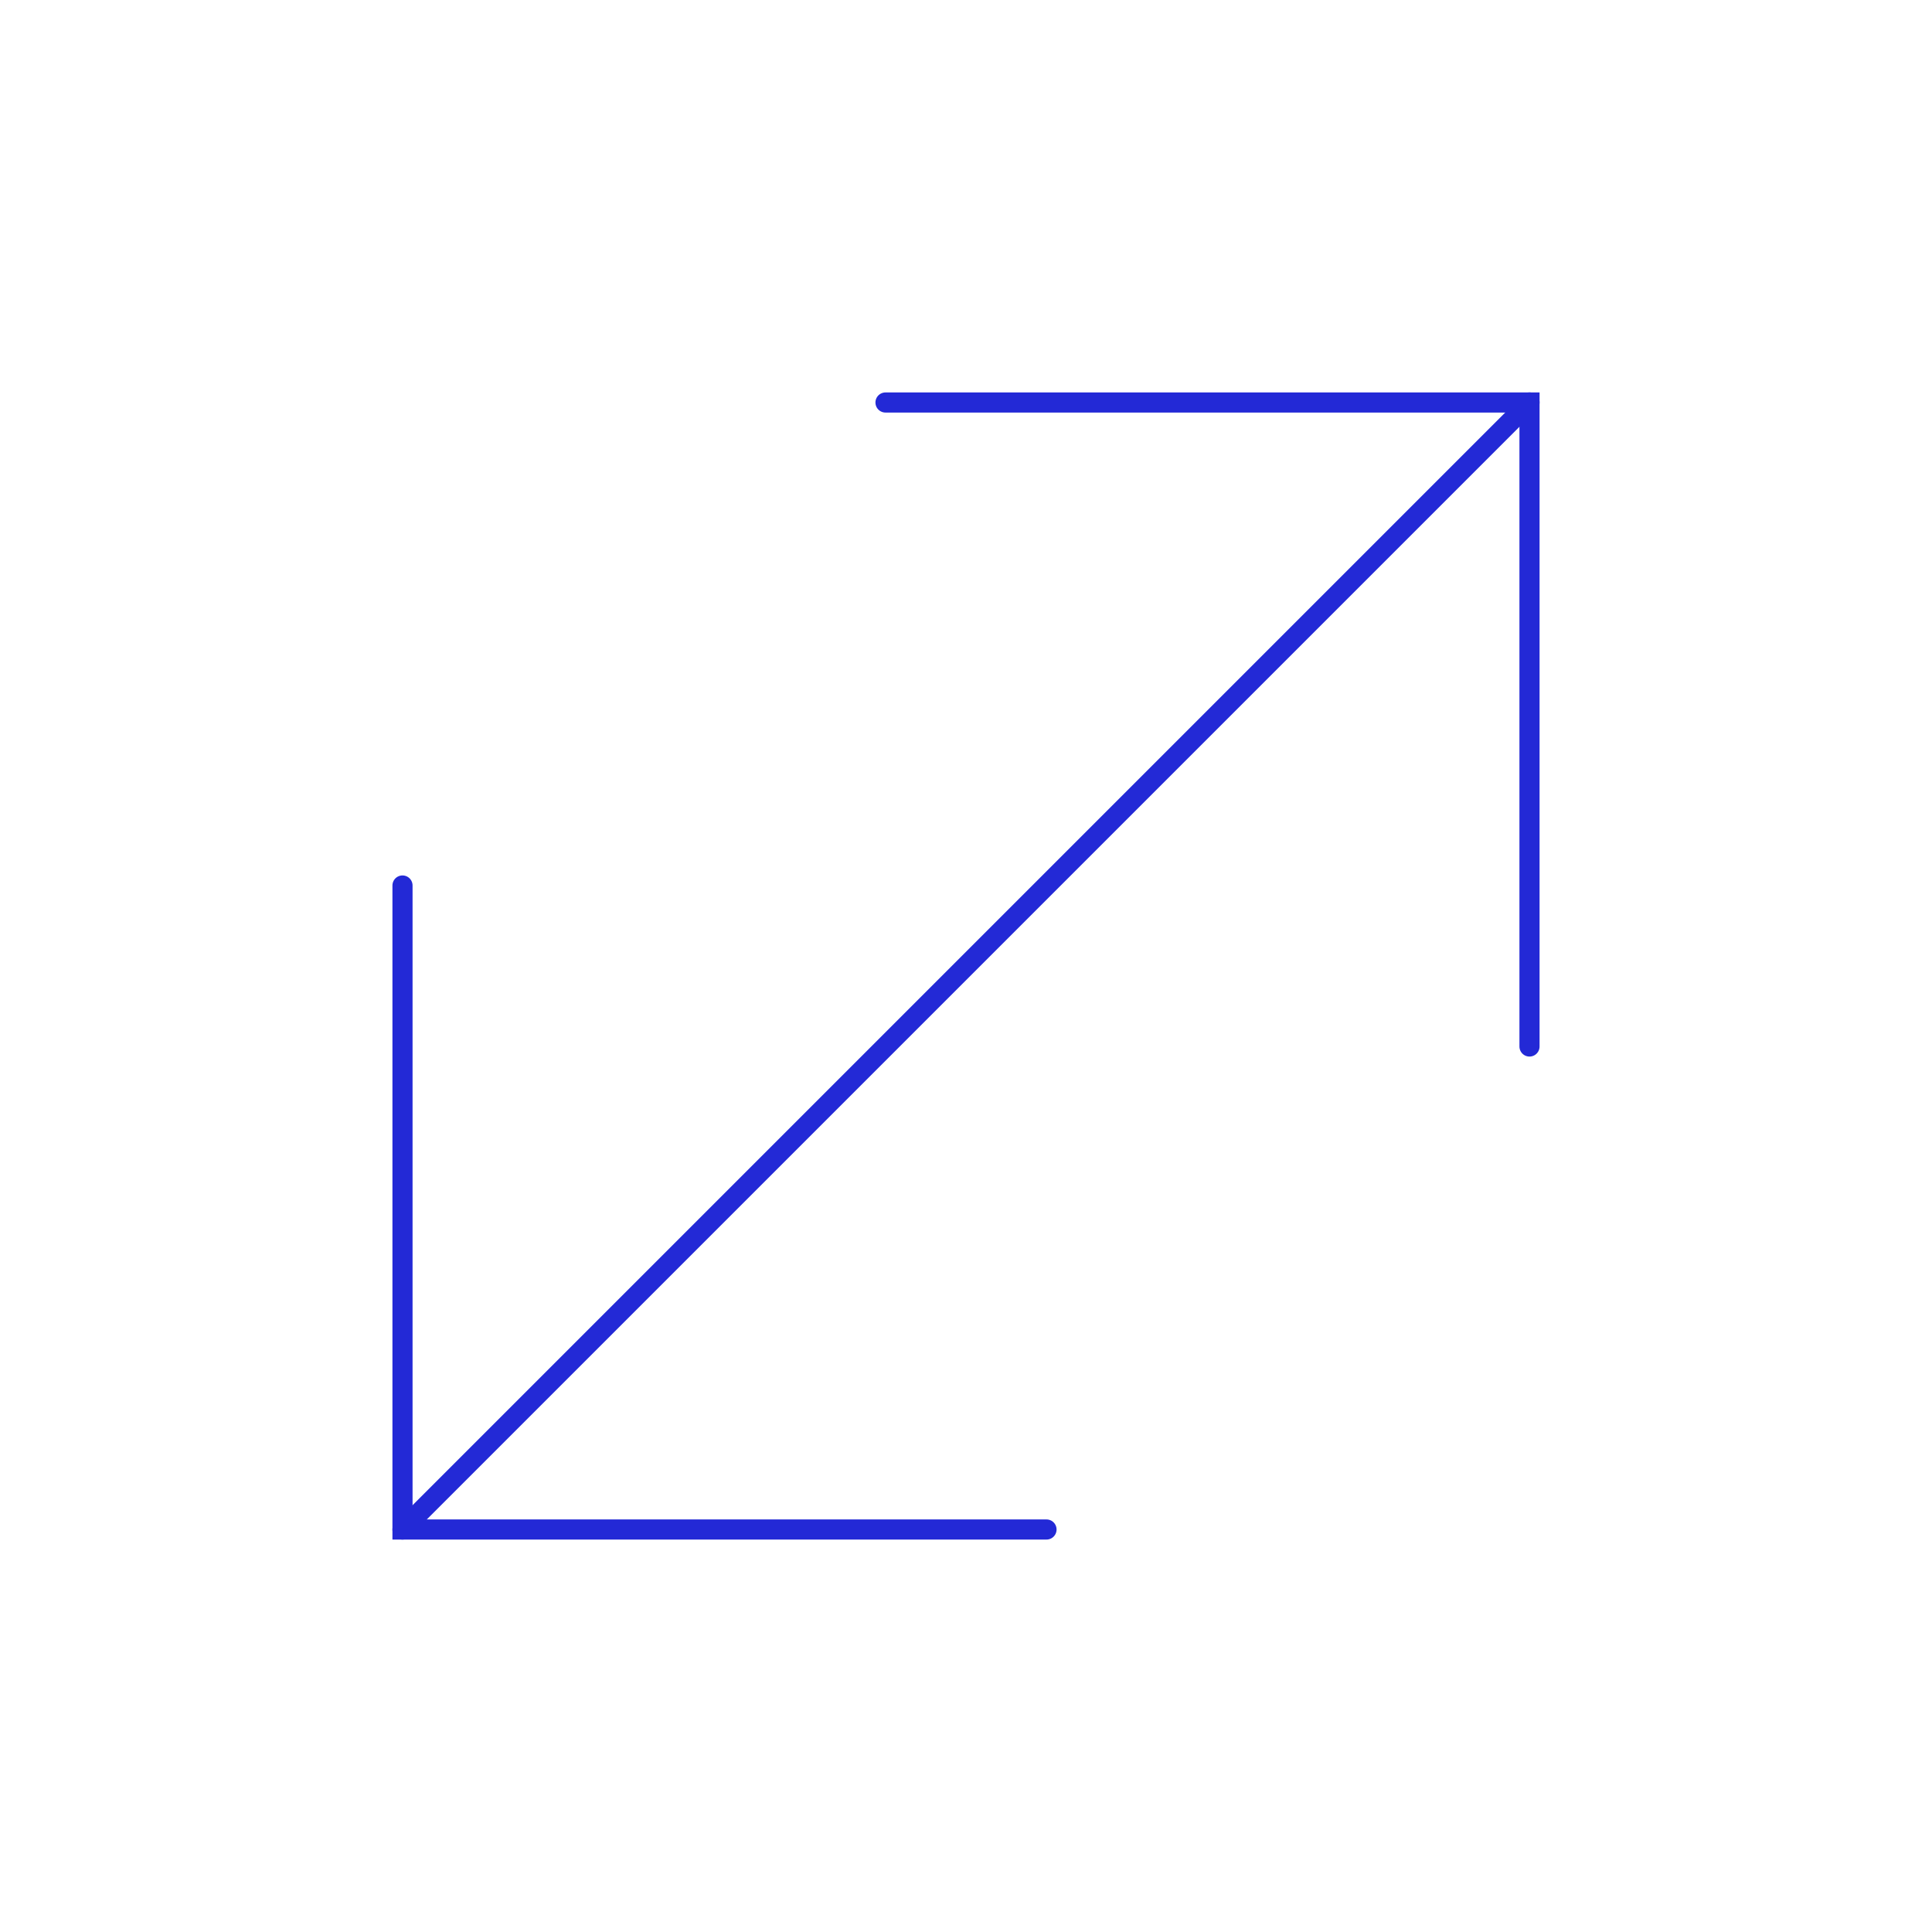 <svg width="96" height="96" viewBox="0 0 96 96" fill="none" xmlns="http://www.w3.org/2000/svg">
<path d="M76 52V20H44" stroke="#2329D6" stroke-linecap="round"/>
<path d="M76 20L20 76" stroke="#2329D6" stroke-linecap="round"/>
<path d="M20 44V76H52" stroke="#2329D6" stroke-linecap="round"/>
</svg>
